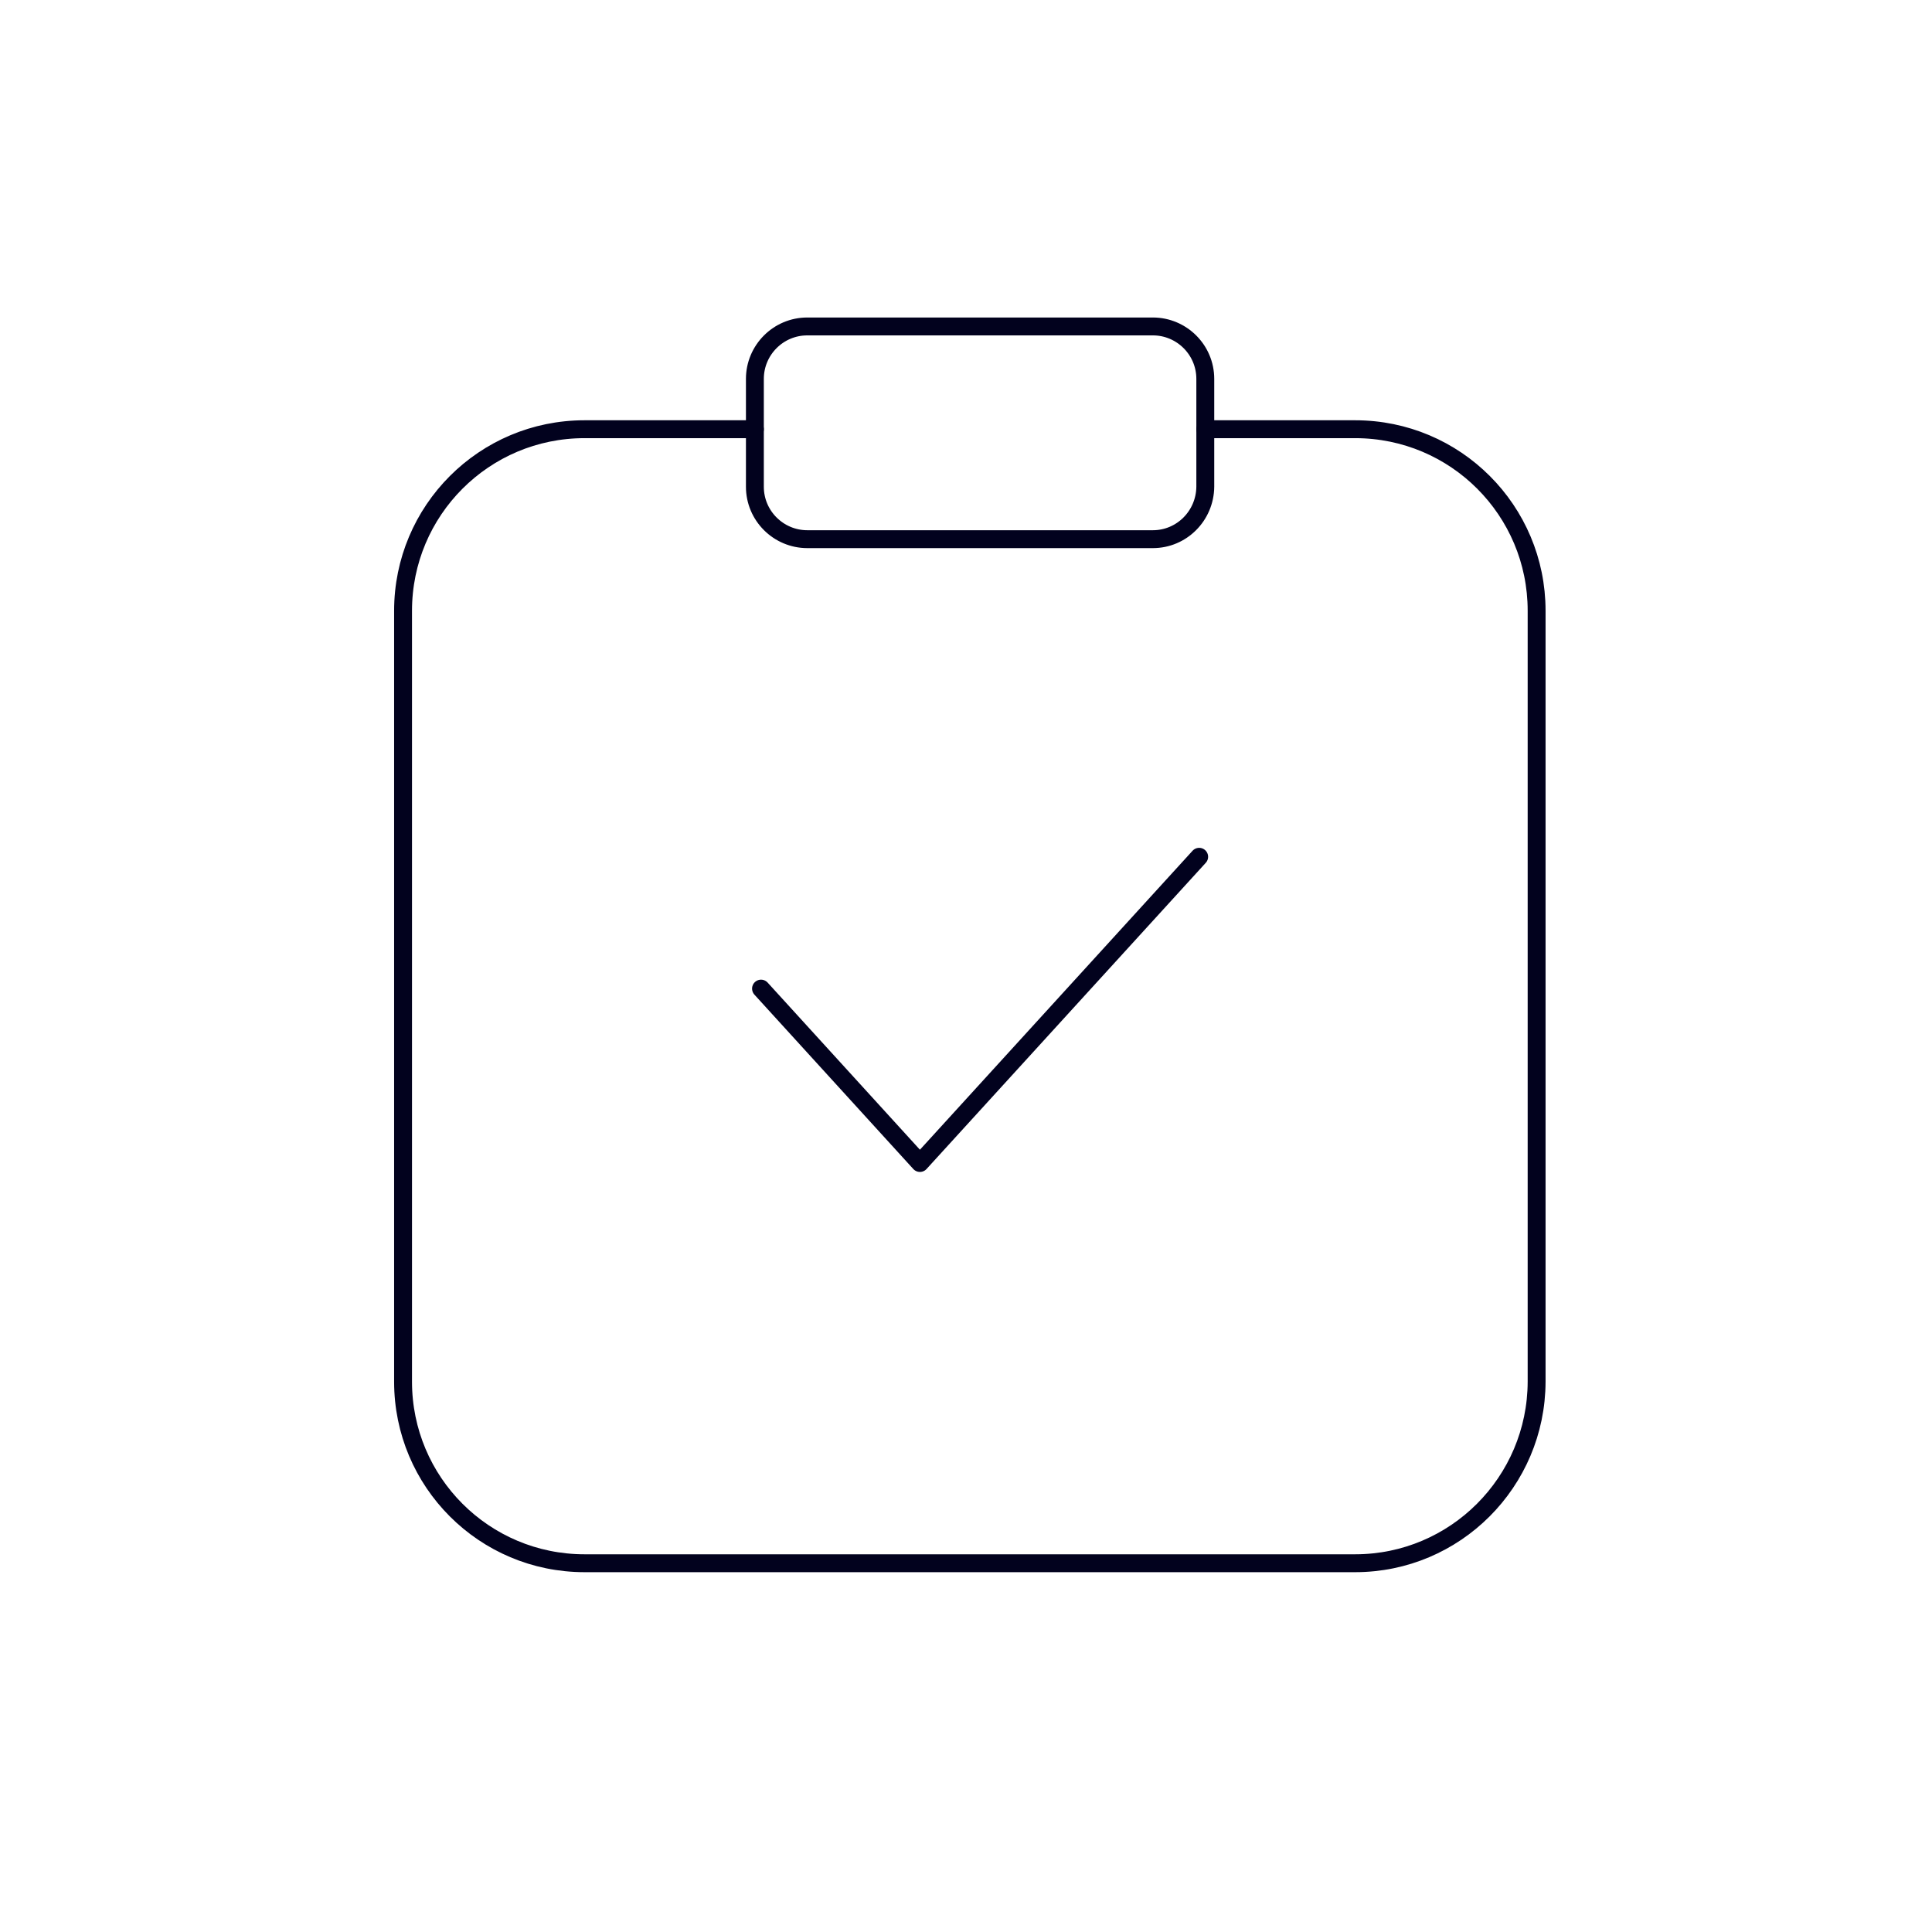 <svg width="270" height="270" viewBox="0 0 270 270" fill="none" xmlns="http://www.w3.org/2000/svg">
<path d="M168.447 59.983H189.383C203.405 59.983 214.745 71.328 214.745 85.355V193.092C214.705 207.119 203.36 218.464 189.383 218.464H81.69C67.668 218.464 56.328 207.119 56.328 193.092V85.36C56.328 71.333 67.668 59.983 81.69 59.983H105.496" stroke="#02021E" stroke-width="2.5" stroke-linecap="round" stroke-linejoin="round"/>
<path d="M161.122 75.35H112.821C108.805 75.35 105.496 72.085 105.496 68.022V52.948C105.496 48.931 108.76 45.621 112.821 45.621H161.117C165.133 45.621 168.441 48.886 168.441 52.948V68.022C168.401 72.085 165.133 75.35 161.117 75.35H161.122Z" stroke="#02021E" stroke-width="2.5" stroke-linecap="round" stroke-linejoin="round"/>
<path d="M106.354 138.16L128.561 162.53L167.585 119.736" stroke="#02021E" stroke-width="2.5" stroke-linecap="round" stroke-linejoin="round"/>
</svg>
